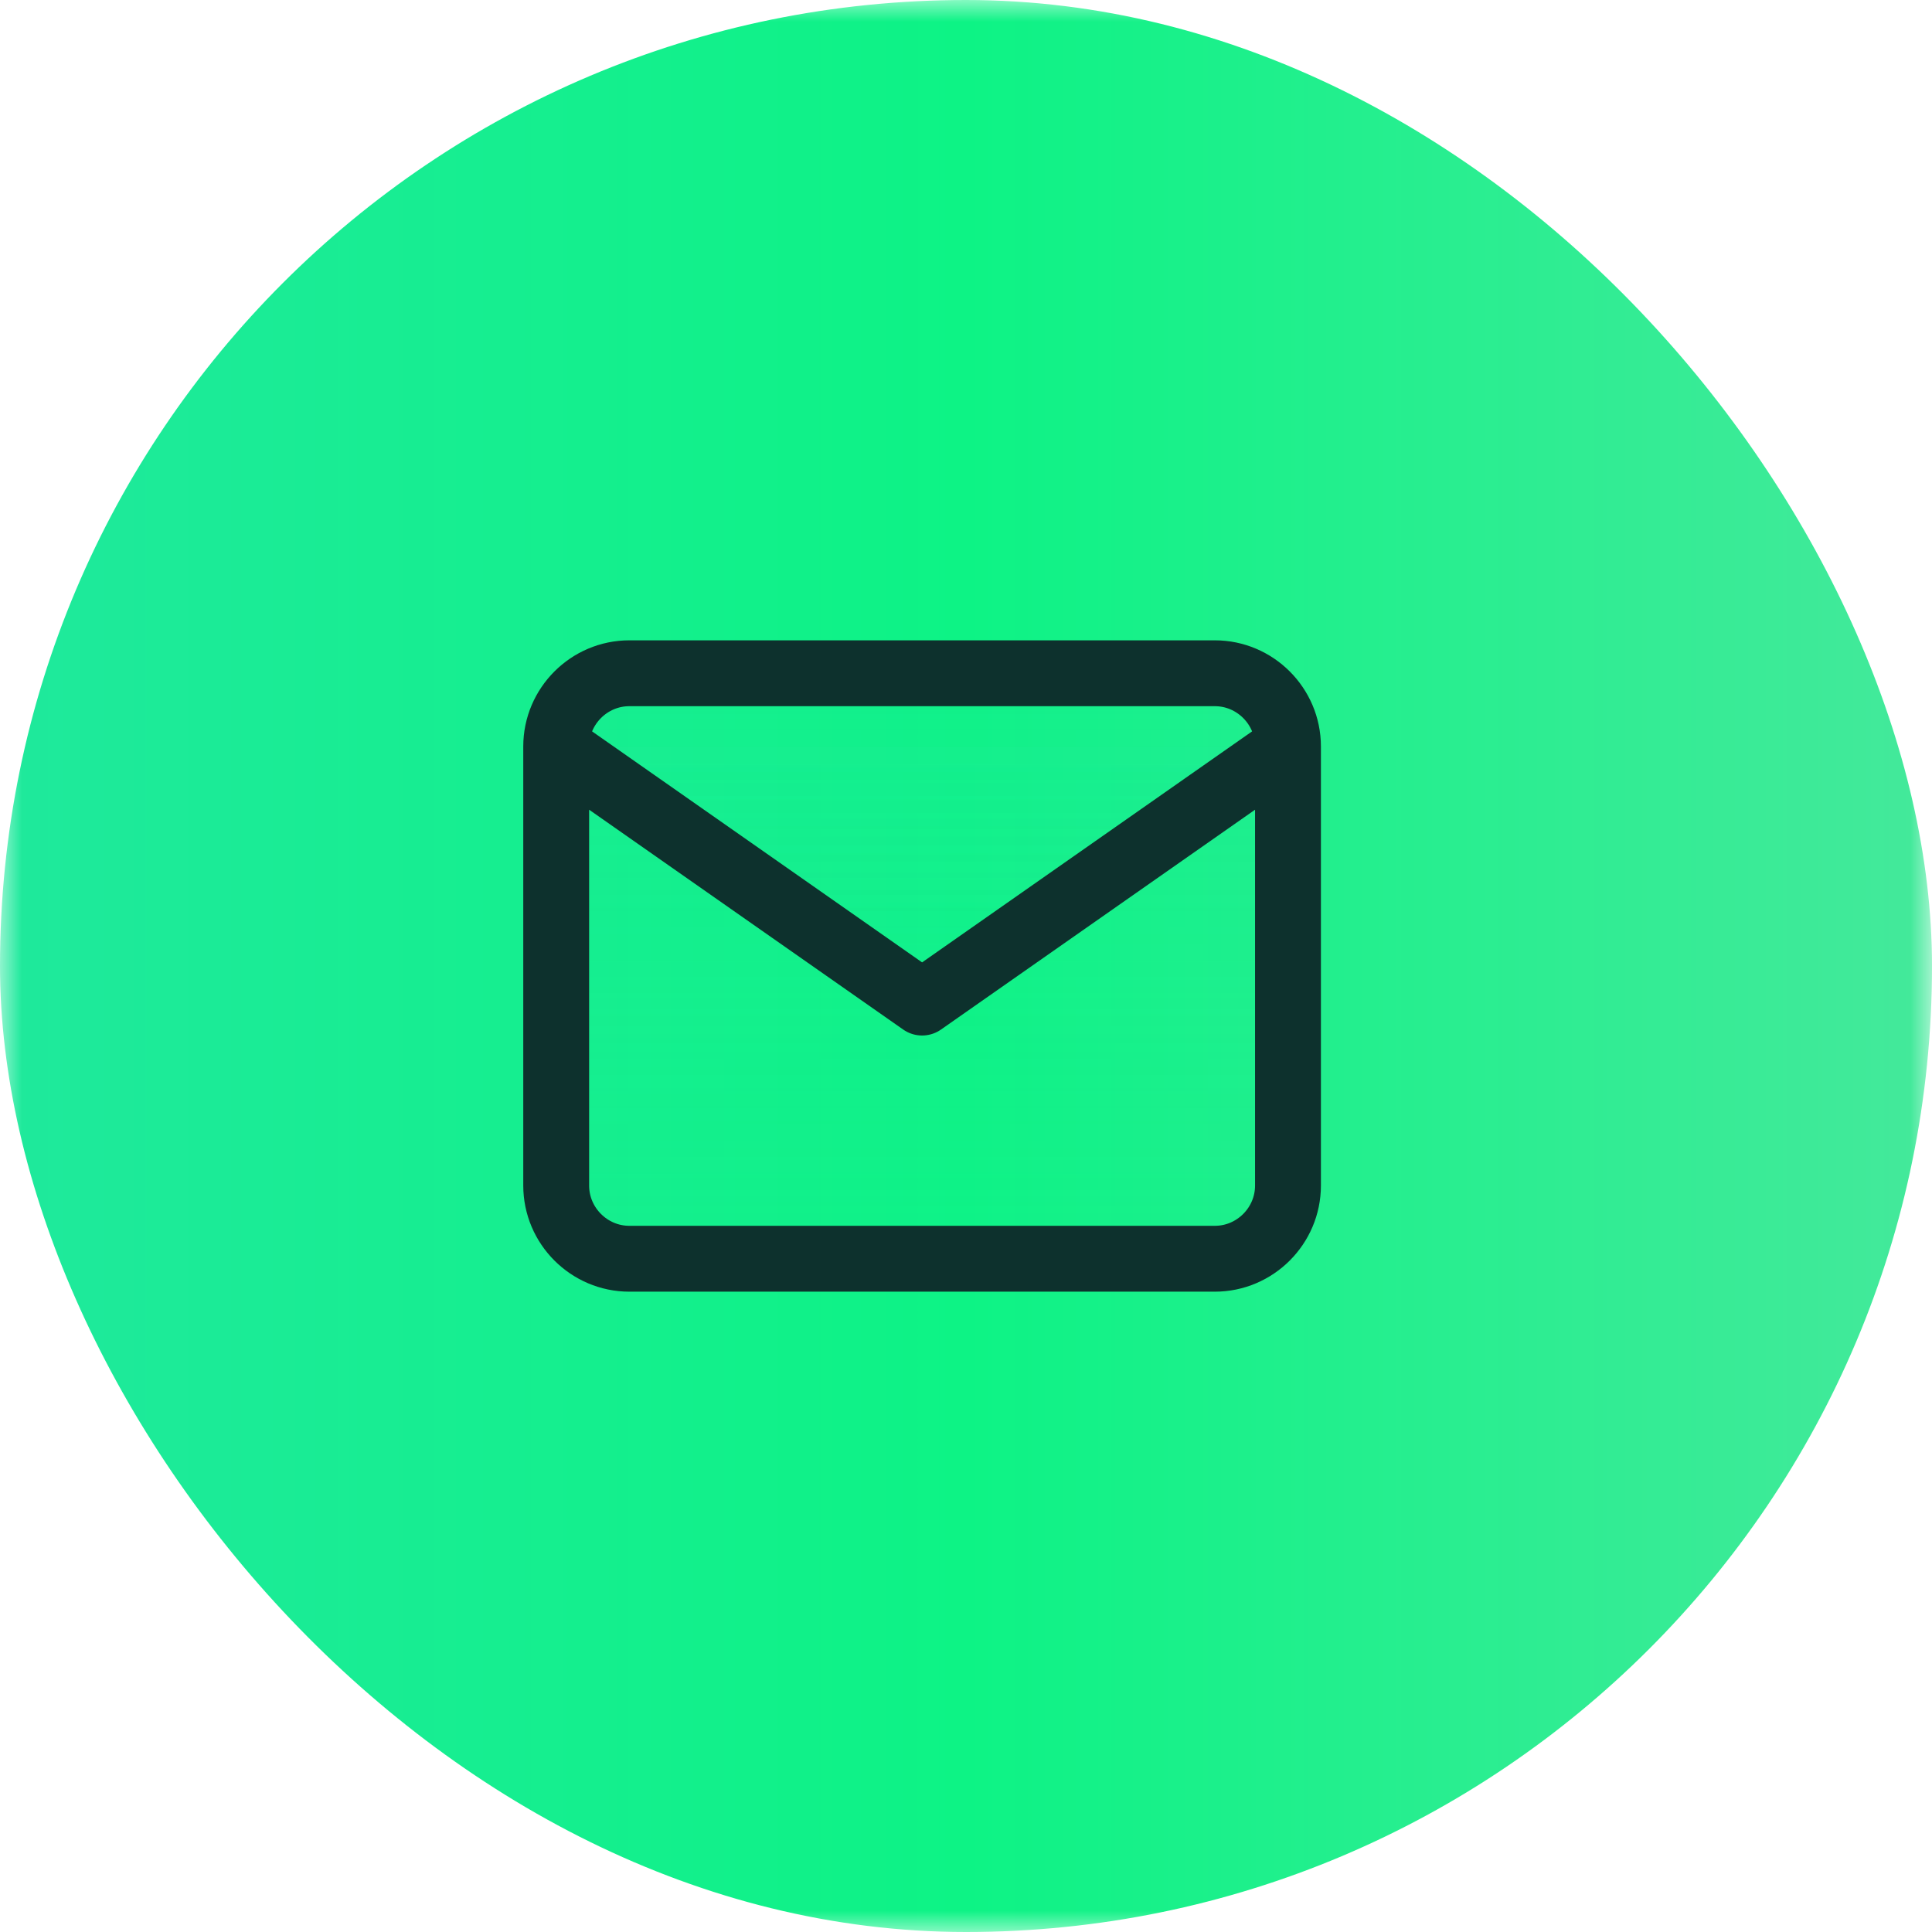 <svg width="44" height="44" viewBox="0 0 44 44" fill="none" xmlns="http://www.w3.org/2000/svg">
<mask id="mask0_116_1454" style="mask-type:alpha" maskUnits="userSpaceOnUse" x="0" y="0" width="44" height="44">
<rect width="44" height="44" fill="white"/>
</mask>
<g mask="url(#mask0_116_1454)">
<rect width="44" height="44" rx="22" fill="url(#paint0_linear_116_1454)"/>
</g>
<path d="M14.333 15.333H27.667C28.583 15.333 29.333 16.083 29.333 17V27C29.333 27.917 28.583 28.667 27.667 28.667H14.333C13.417 28.667 12.667 27.917 12.667 27V17C12.667 16.083 13.417 15.333 14.333 15.333Z" fill="url(#paint1_linear_116_1454)" fill-opacity="0.2"/>
<path d="M29.333 17L21 22.833L12.667 17" fill="url(#paint2_linear_116_1454)" fill-opacity="0.2"/>
<path d="M29.333 17C29.333 16.083 28.583 15.333 27.667 15.333H14.333C13.417 15.333 12.667 16.083 12.667 17M29.333 17V27C29.333 27.917 28.583 28.667 27.667 28.667H14.333C13.417 28.667 12.667 27.917 12.667 27V17M29.333 17L21 22.833L12.667 17" stroke="#0D312D" stroke-width="1.5" stroke-linecap="round" stroke-linejoin="round"/>
<defs>
<linearGradient id="paint0_linear_116_1454" x1="-0.001" y1="21.982" x2="44.001" y2="21.983" gradientUnits="userSpaceOnUse">
<stop stop-color="#1FE99C"/>
<stop offset="0.5" stop-color="#0DF385"/>
<stop offset="1" stop-color="#44E99B"/>
</linearGradient>
<linearGradient id="paint1_linear_116_1454" x1="21" y1="15.333" x2="21" y2="28.667" gradientUnits="userSpaceOnUse">
<stop stop-color="#1FE99C"/>
<stop offset="1" stop-color="#1FE99C" stop-opacity="0.3"/>
</linearGradient>
<linearGradient id="paint2_linear_116_1454" x1="21" y1="15.333" x2="21" y2="28.667" gradientUnits="userSpaceOnUse">
<stop stop-color="#1FE99C"/>
<stop offset="1" stop-color="#1FE99C" stop-opacity="0.3"/>
</linearGradient>
</defs>
</svg>
